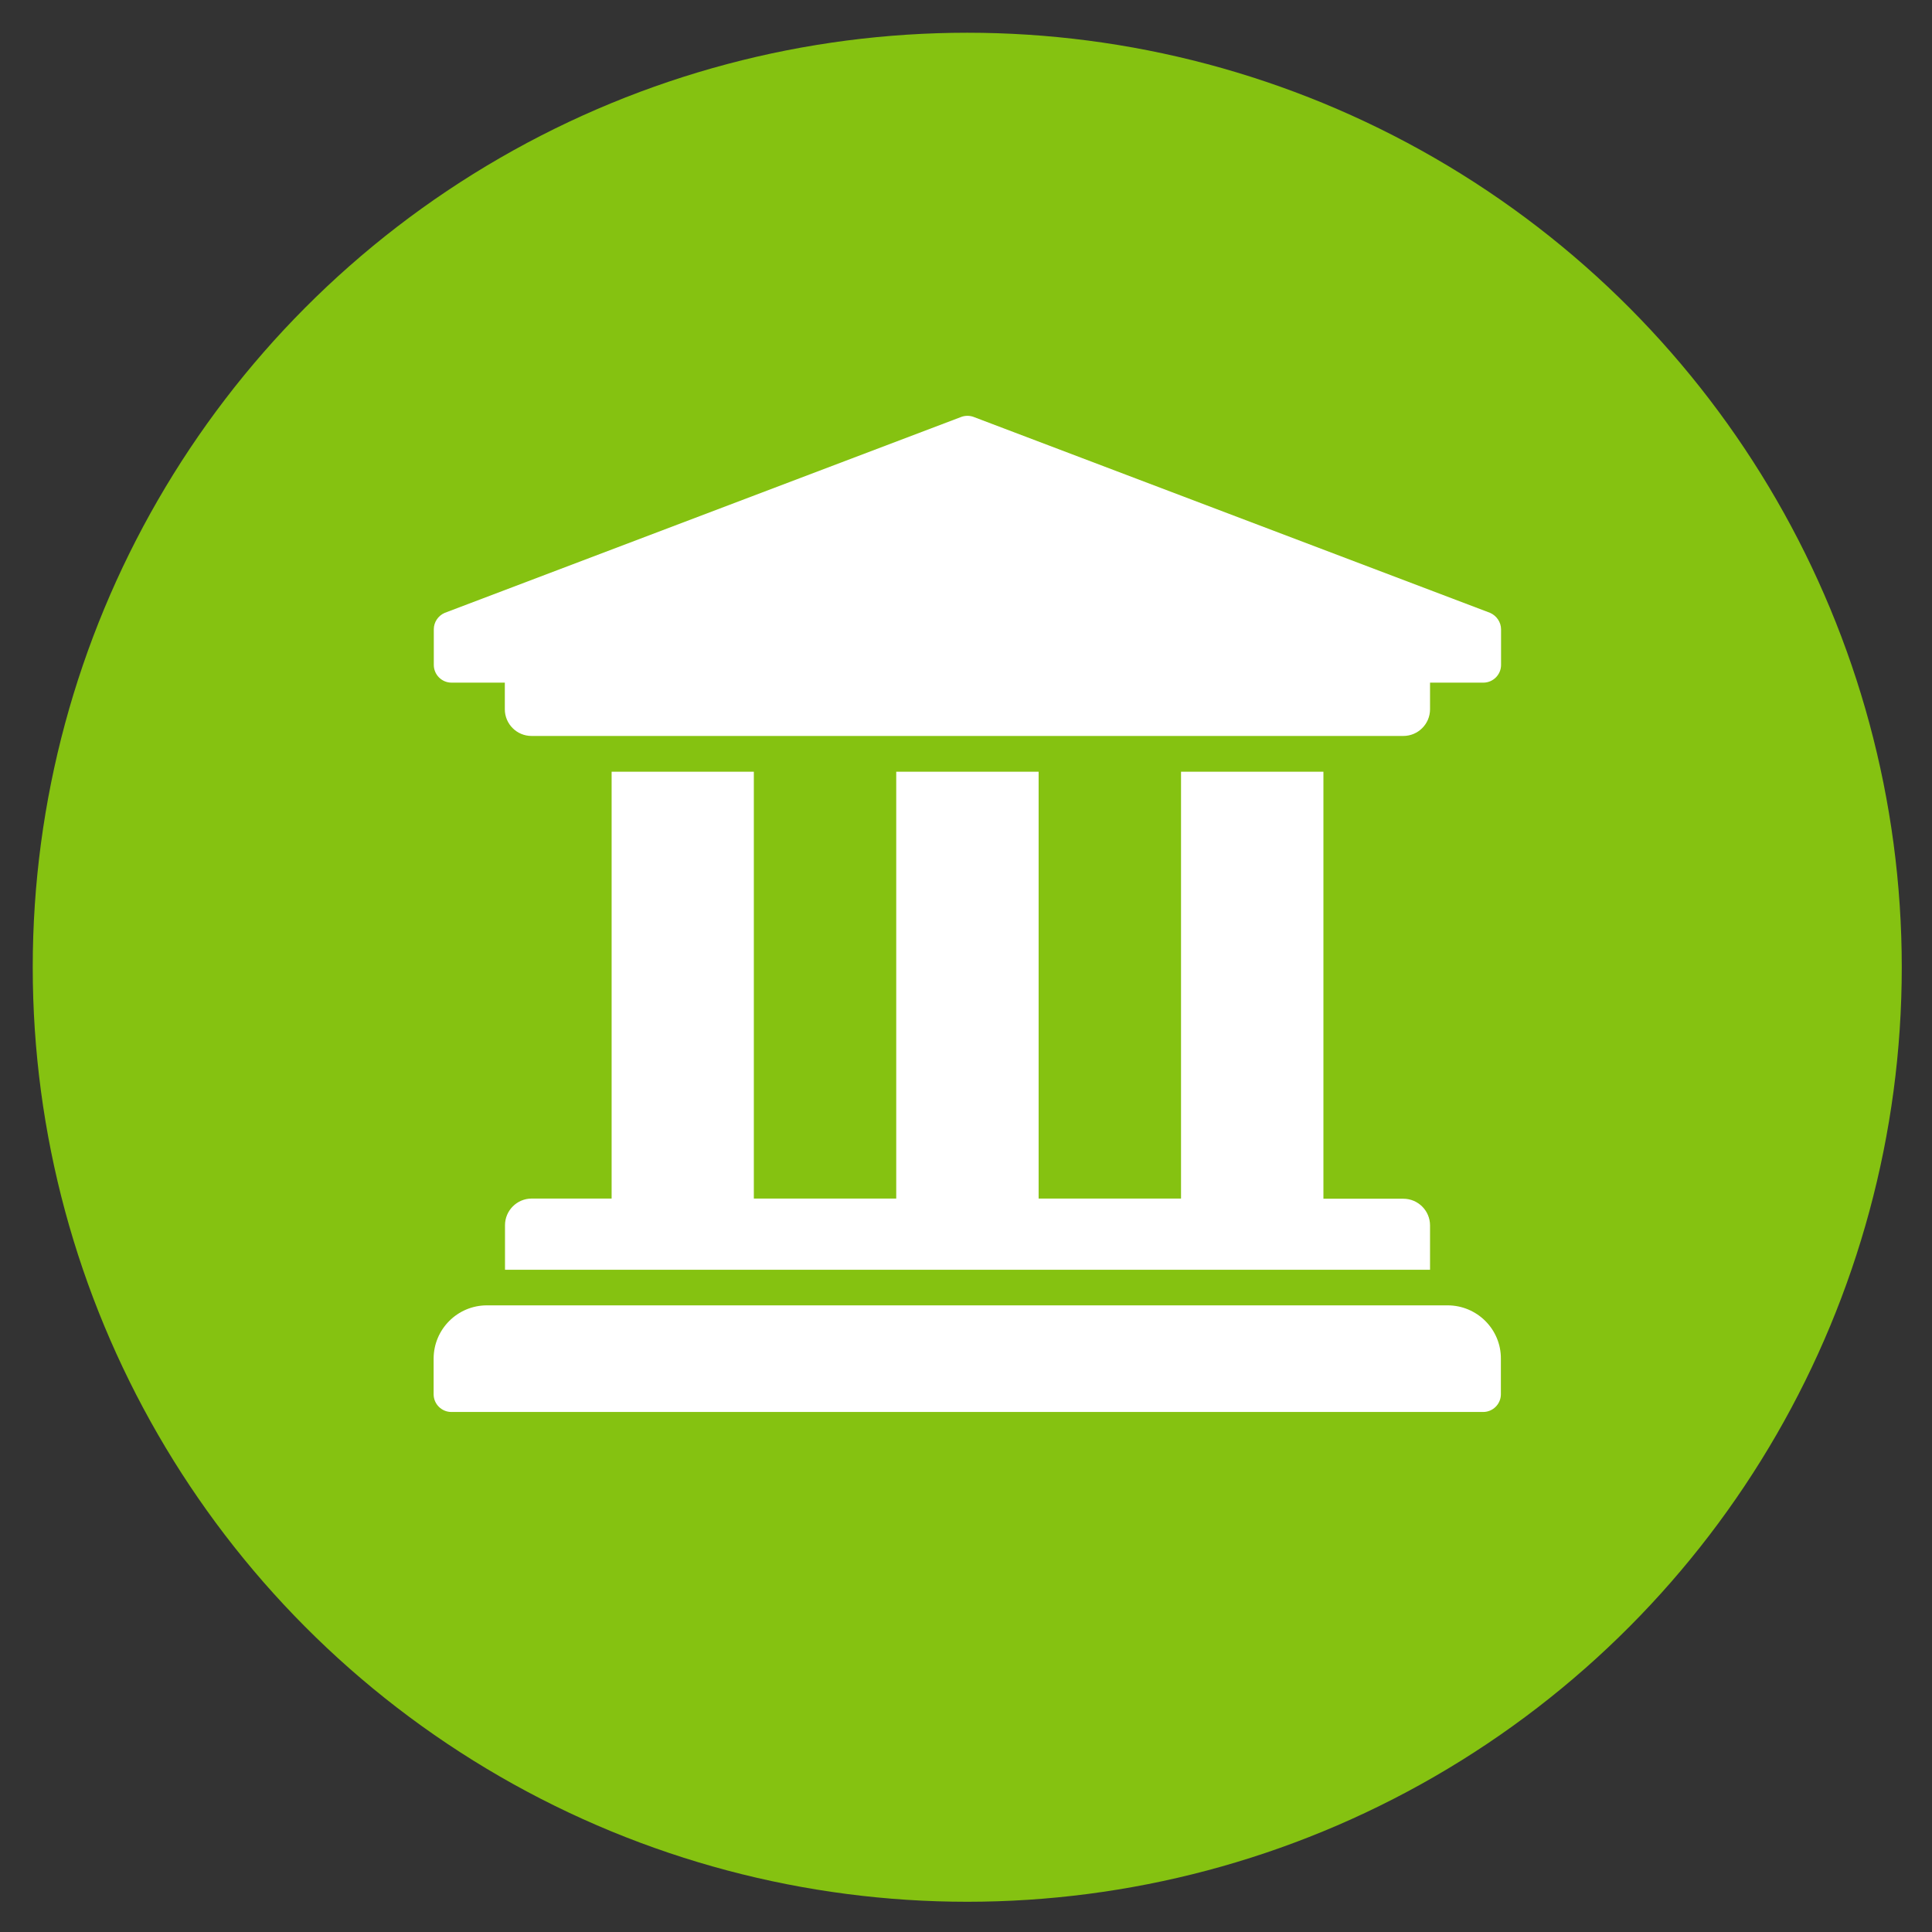 <?xml version="1.0" encoding="utf-8"?>
<!-- Generator: Adobe Illustrator 24.2.1, SVG Export Plug-In . SVG Version: 6.00 Build 0)  -->
<svg version="1.1" id="Layer_1" xmlns="http://www.w3.org/2000/svg" xmlns:xlink="http://www.w3.org/1999/xlink" x="0px" y="0px"
	 viewBox="0 0 1080 1080" style="enable-background:new 0 0 1080 1080;" xml:space="preserve">
<rect x="0" y="0" width="1080" height="1080" fill="#333333" stroke="none"/>
<style type="text/css">
	.st0{fill:#85C211;}
	.st1{fill:#FFFFFF;}
</style>
<g>
	<circle class="st0" cx="540.7" cy="540.7" r="522.4"/>
	<path class="st1" d="M839.1,351.8v19.9c0,5.5-4.5,9.9-9.9,9.9h-29.8v14.9c0,8.2-6.7,14.9-14.9,14.9H297.1
		c-8.2,0-14.9-6.7-14.9-14.9v-14.9h-29.8c-5.5,0-9.9-4.5-9.9-9.9v-19.9c0-4,2.4-7.6,6.1-9.2l288.4-109.4c2.4-1,5.2-1,7.6,0
		l288.4,109.4C836.6,344.2,839.1,347.8,839.1,351.8z M809.2,729.7h-537c-16.5,0-29.8,13.4-29.8,29.8v19.9c0,5.5,4.5,9.9,9.9,9.9
		h576.8c5.5,0,9.9-4.5,9.9-9.9v-19.9C839.1,743.1,825.7,729.7,809.2,729.7z M341.9,431.4V670h-44.7c-8.2,0-14.9,6.7-14.9,14.9v24.9
		h517.1V685c0-8.2-6.7-14.9-14.9-14.9h-44.7V431.4h-79.6V670h-79.6V431.4H501V670h-79.6V431.4H341.9z"/>
</g>
</svg>
